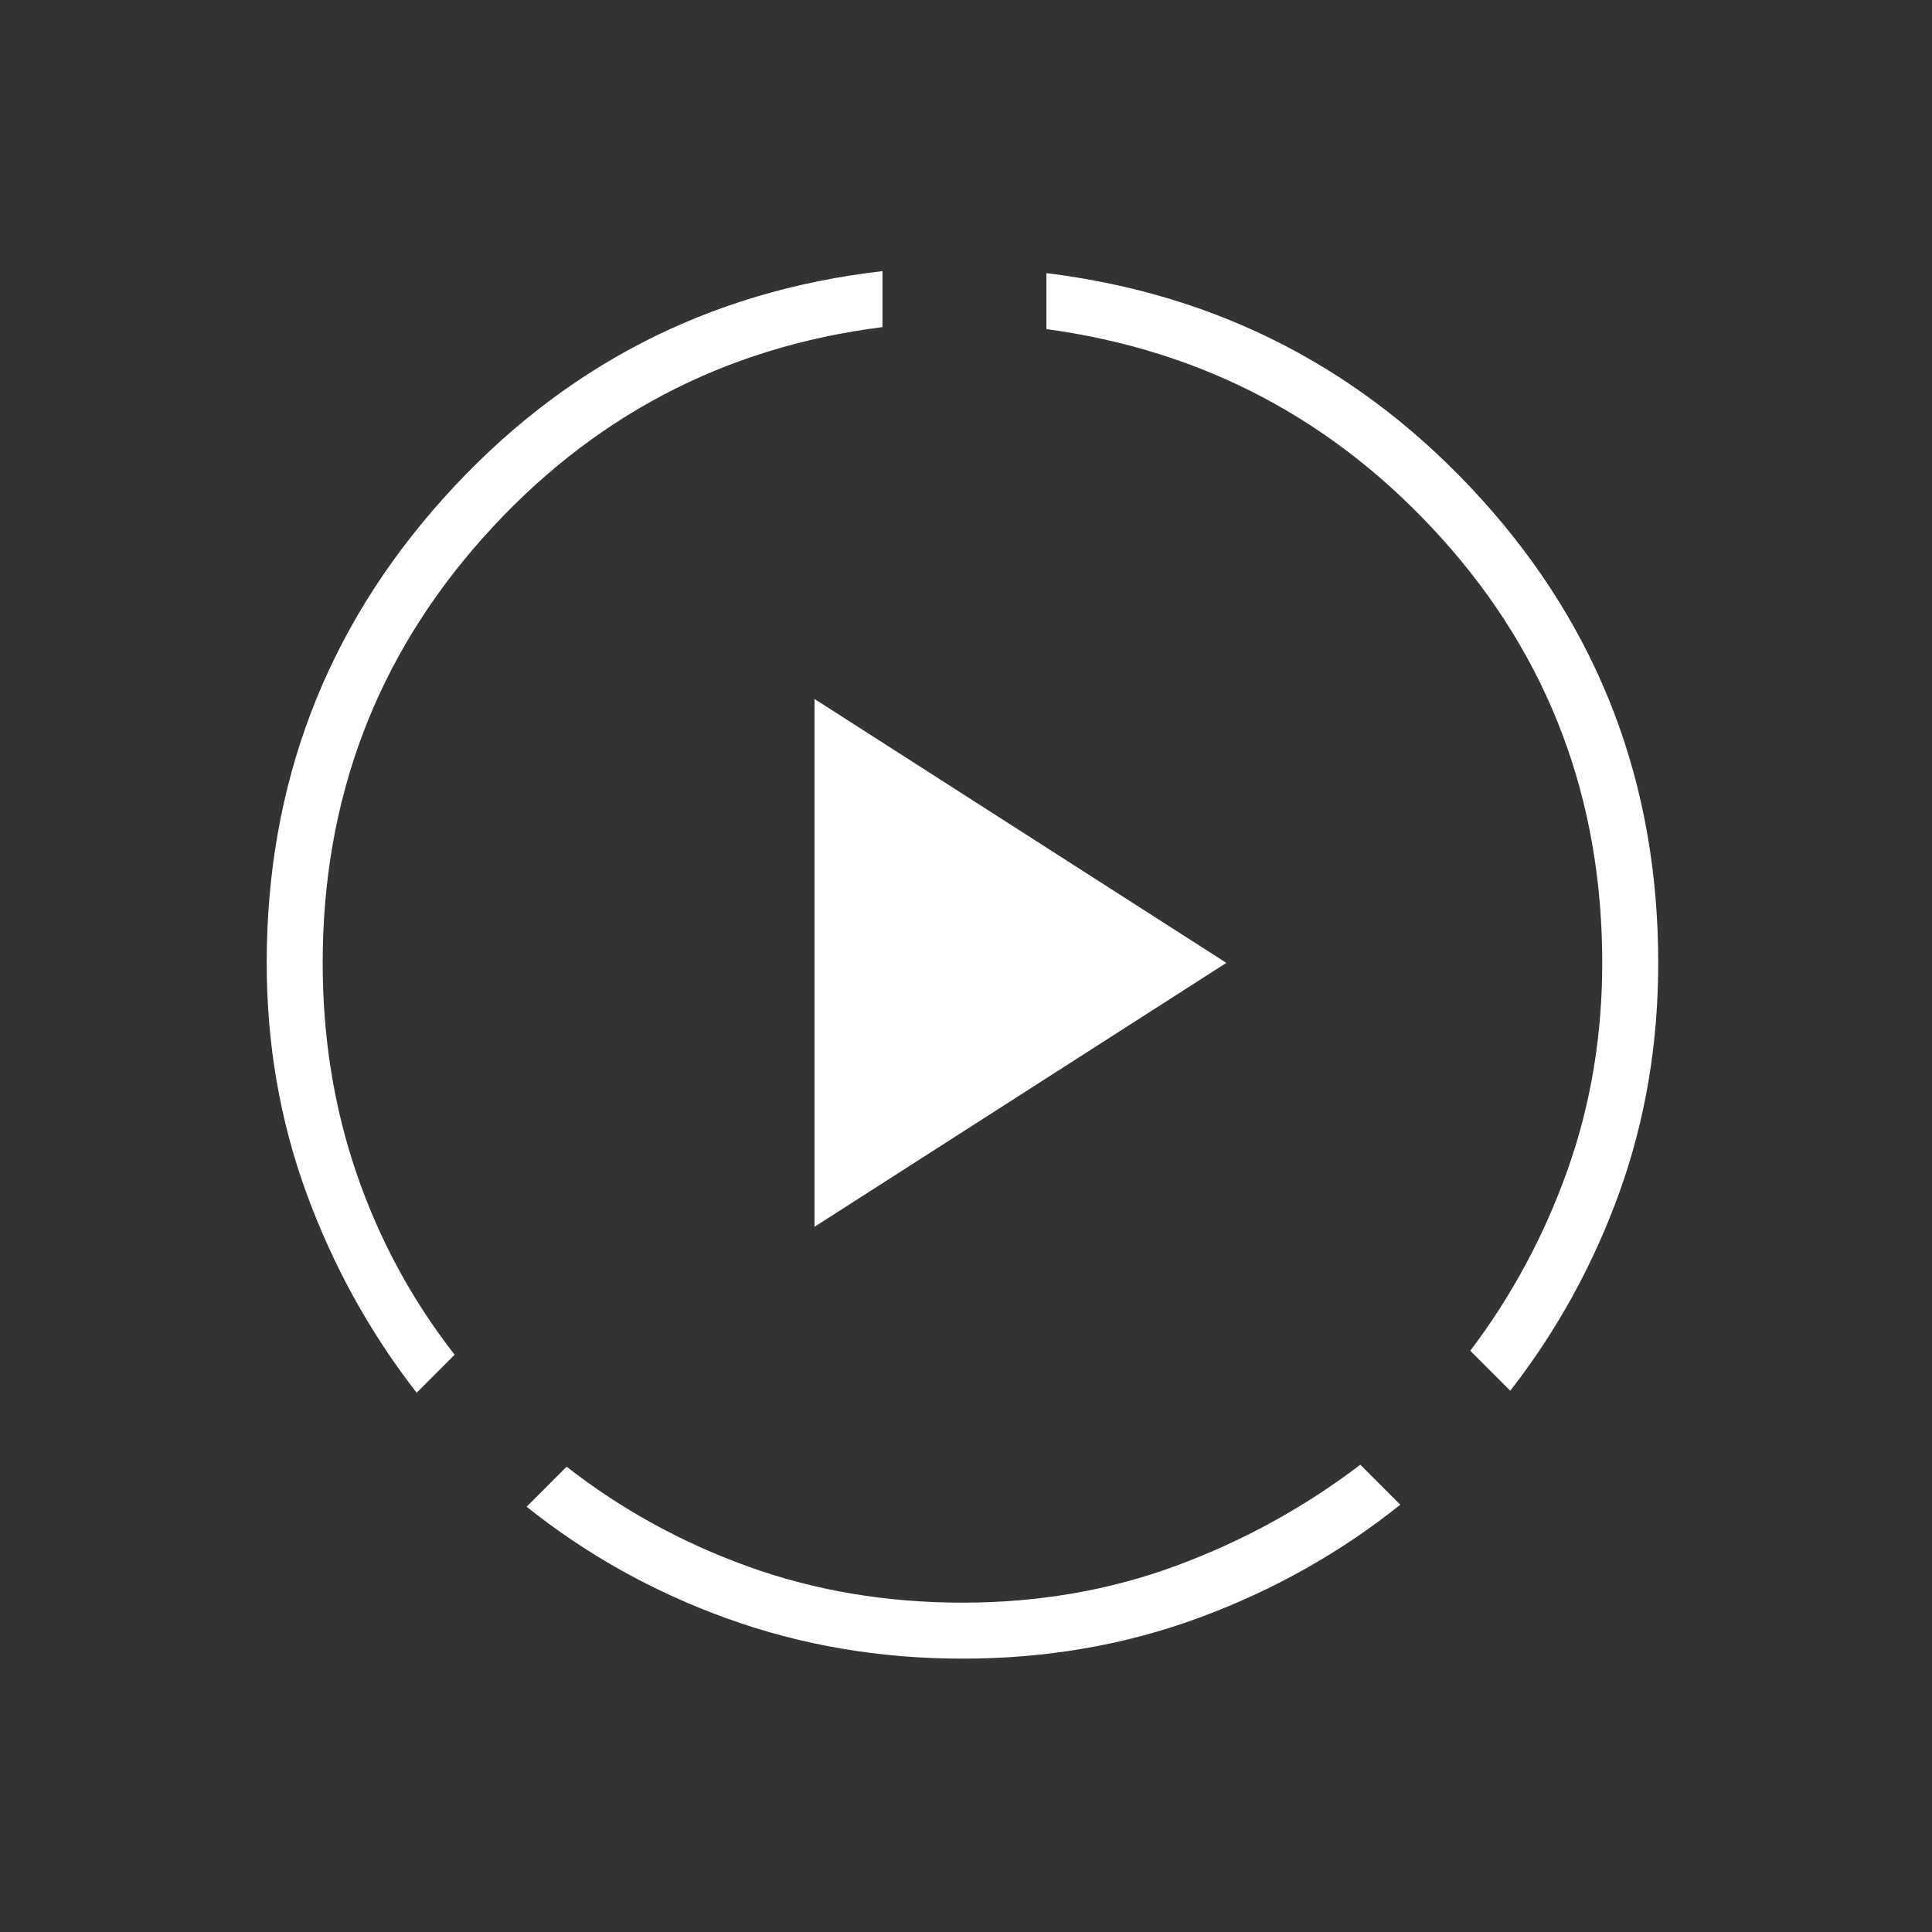 <svg xmlns="http://www.w3.org/2000/svg" width="98" height="98" viewBox="0 0 98 98" fill="none"><rect x="0" y="0" width="98" height="98" fill="#333333" stroke="none"/><mask id="mask0_314_1107" style="mask-type:alpha" maskUnits="userSpaceOnUse" x="0" y="0" width="98" height="98"><rect x="0.142" y="0.164" width="97.357" height="97.357" fill="#D9D9D9"></rect></mask><g mask="url(#mask0_314_1107)"><path d="M21.135 70.646C18.768 67.603 16.909 64.24 15.557 60.555C14.205 56.871 13.529 52.966 13.529 48.842C13.529 39.782 16.52 31.923 22.504 25.263C28.487 18.604 35.907 14.767 44.764 13.753V16.593C36.719 17.607 29.975 21.156 24.532 27.241C19.09 33.326 16.368 40.526 16.368 48.842C16.368 52.628 16.943 56.194 18.092 59.541C19.242 62.888 20.898 65.947 23.062 68.719L21.135 70.646ZM48.821 84.134C44.629 84.134 40.657 83.458 36.904 82.106C33.152 80.754 29.755 78.86 26.712 76.427L28.741 74.398C31.513 76.562 34.589 78.252 37.969 79.469C41.35 80.686 44.967 81.294 48.821 81.294C52.674 81.294 56.291 80.669 59.672 79.418C63.052 78.167 66.162 76.46 69.002 74.297L71.03 76.325C67.988 78.759 64.59 80.669 60.838 82.055C57.086 83.441 53.08 84.134 48.821 84.134ZM76.608 70.544L74.58 68.516C76.676 65.744 78.315 62.702 79.498 59.389C80.681 56.076 81.273 52.56 81.273 48.842C81.273 40.526 78.569 33.36 73.16 27.342C67.751 21.325 61.058 17.776 53.08 16.694V13.854C61.869 14.936 69.239 18.773 75.188 25.365C81.138 31.957 84.113 39.782 84.113 48.842C84.113 52.966 83.453 56.854 82.135 60.505C80.817 64.156 78.974 67.502 76.608 70.544ZM41.316 62.229V35.455L62.207 48.842L41.316 62.229Z" fill="white"></path></g></svg>